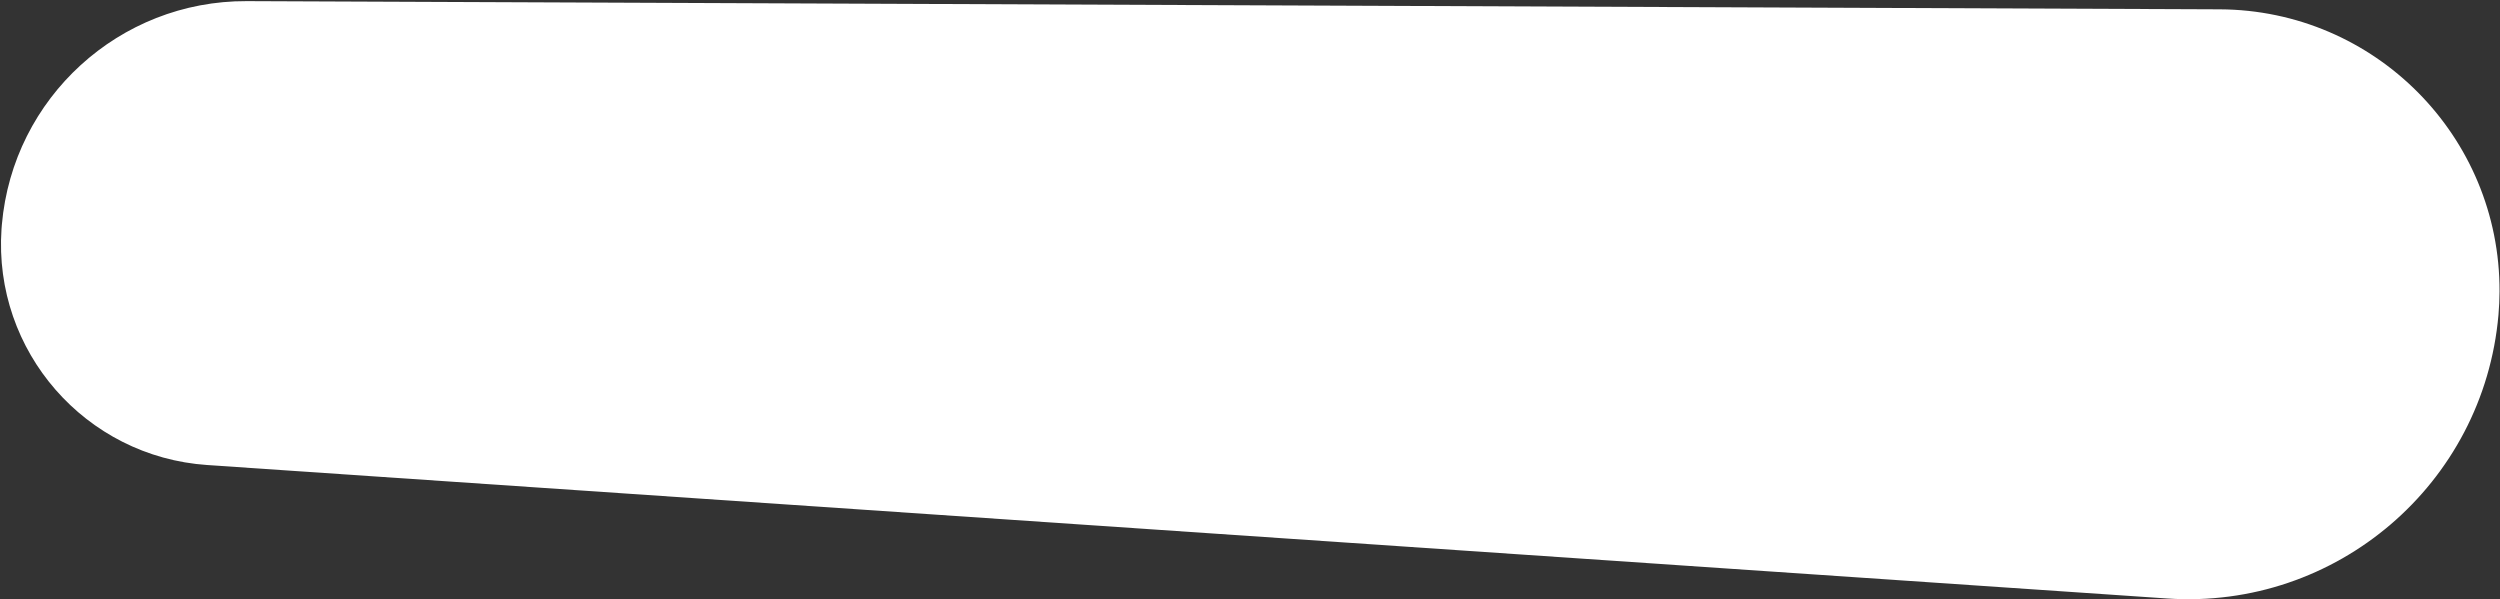 <svg xmlns="http://www.w3.org/2000/svg" xmlns:xlink="http://www.w3.org/1999/xlink" width="955px" height="229px" viewBox="0 0 955 229"><rect x="0" y="0" width="955" height="229" fill="#333333" stroke="none"/><title>pqct-beratung-desktop-weiss</title><desc>Created with Sketch.</desc><defs></defs><g id="Wireframes" stroke="none" stroke-width="1" fill="none" fill-rule="evenodd"><path d="M94.248,0.433 L847.889,3.563 C907.192,3.809 955.066,52.083 954.819,111.385 C954.807,114.36 954.672,117.334 954.412,120.298 C948.764,184.861 892.476,233.023 827.817,228.62 L79.174,177.64 C32.595,174.467 -2.595,134.135 0.576,87.554 C0.613,87.012 0.656,86.471 0.703,85.93 L0.715,85.783 C4.955,37.339 45.619,0.23 94.248,0.433 Z" id="pqct-beratung-desktop-weiss" fill="#FFFFFF"></path></g></svg>